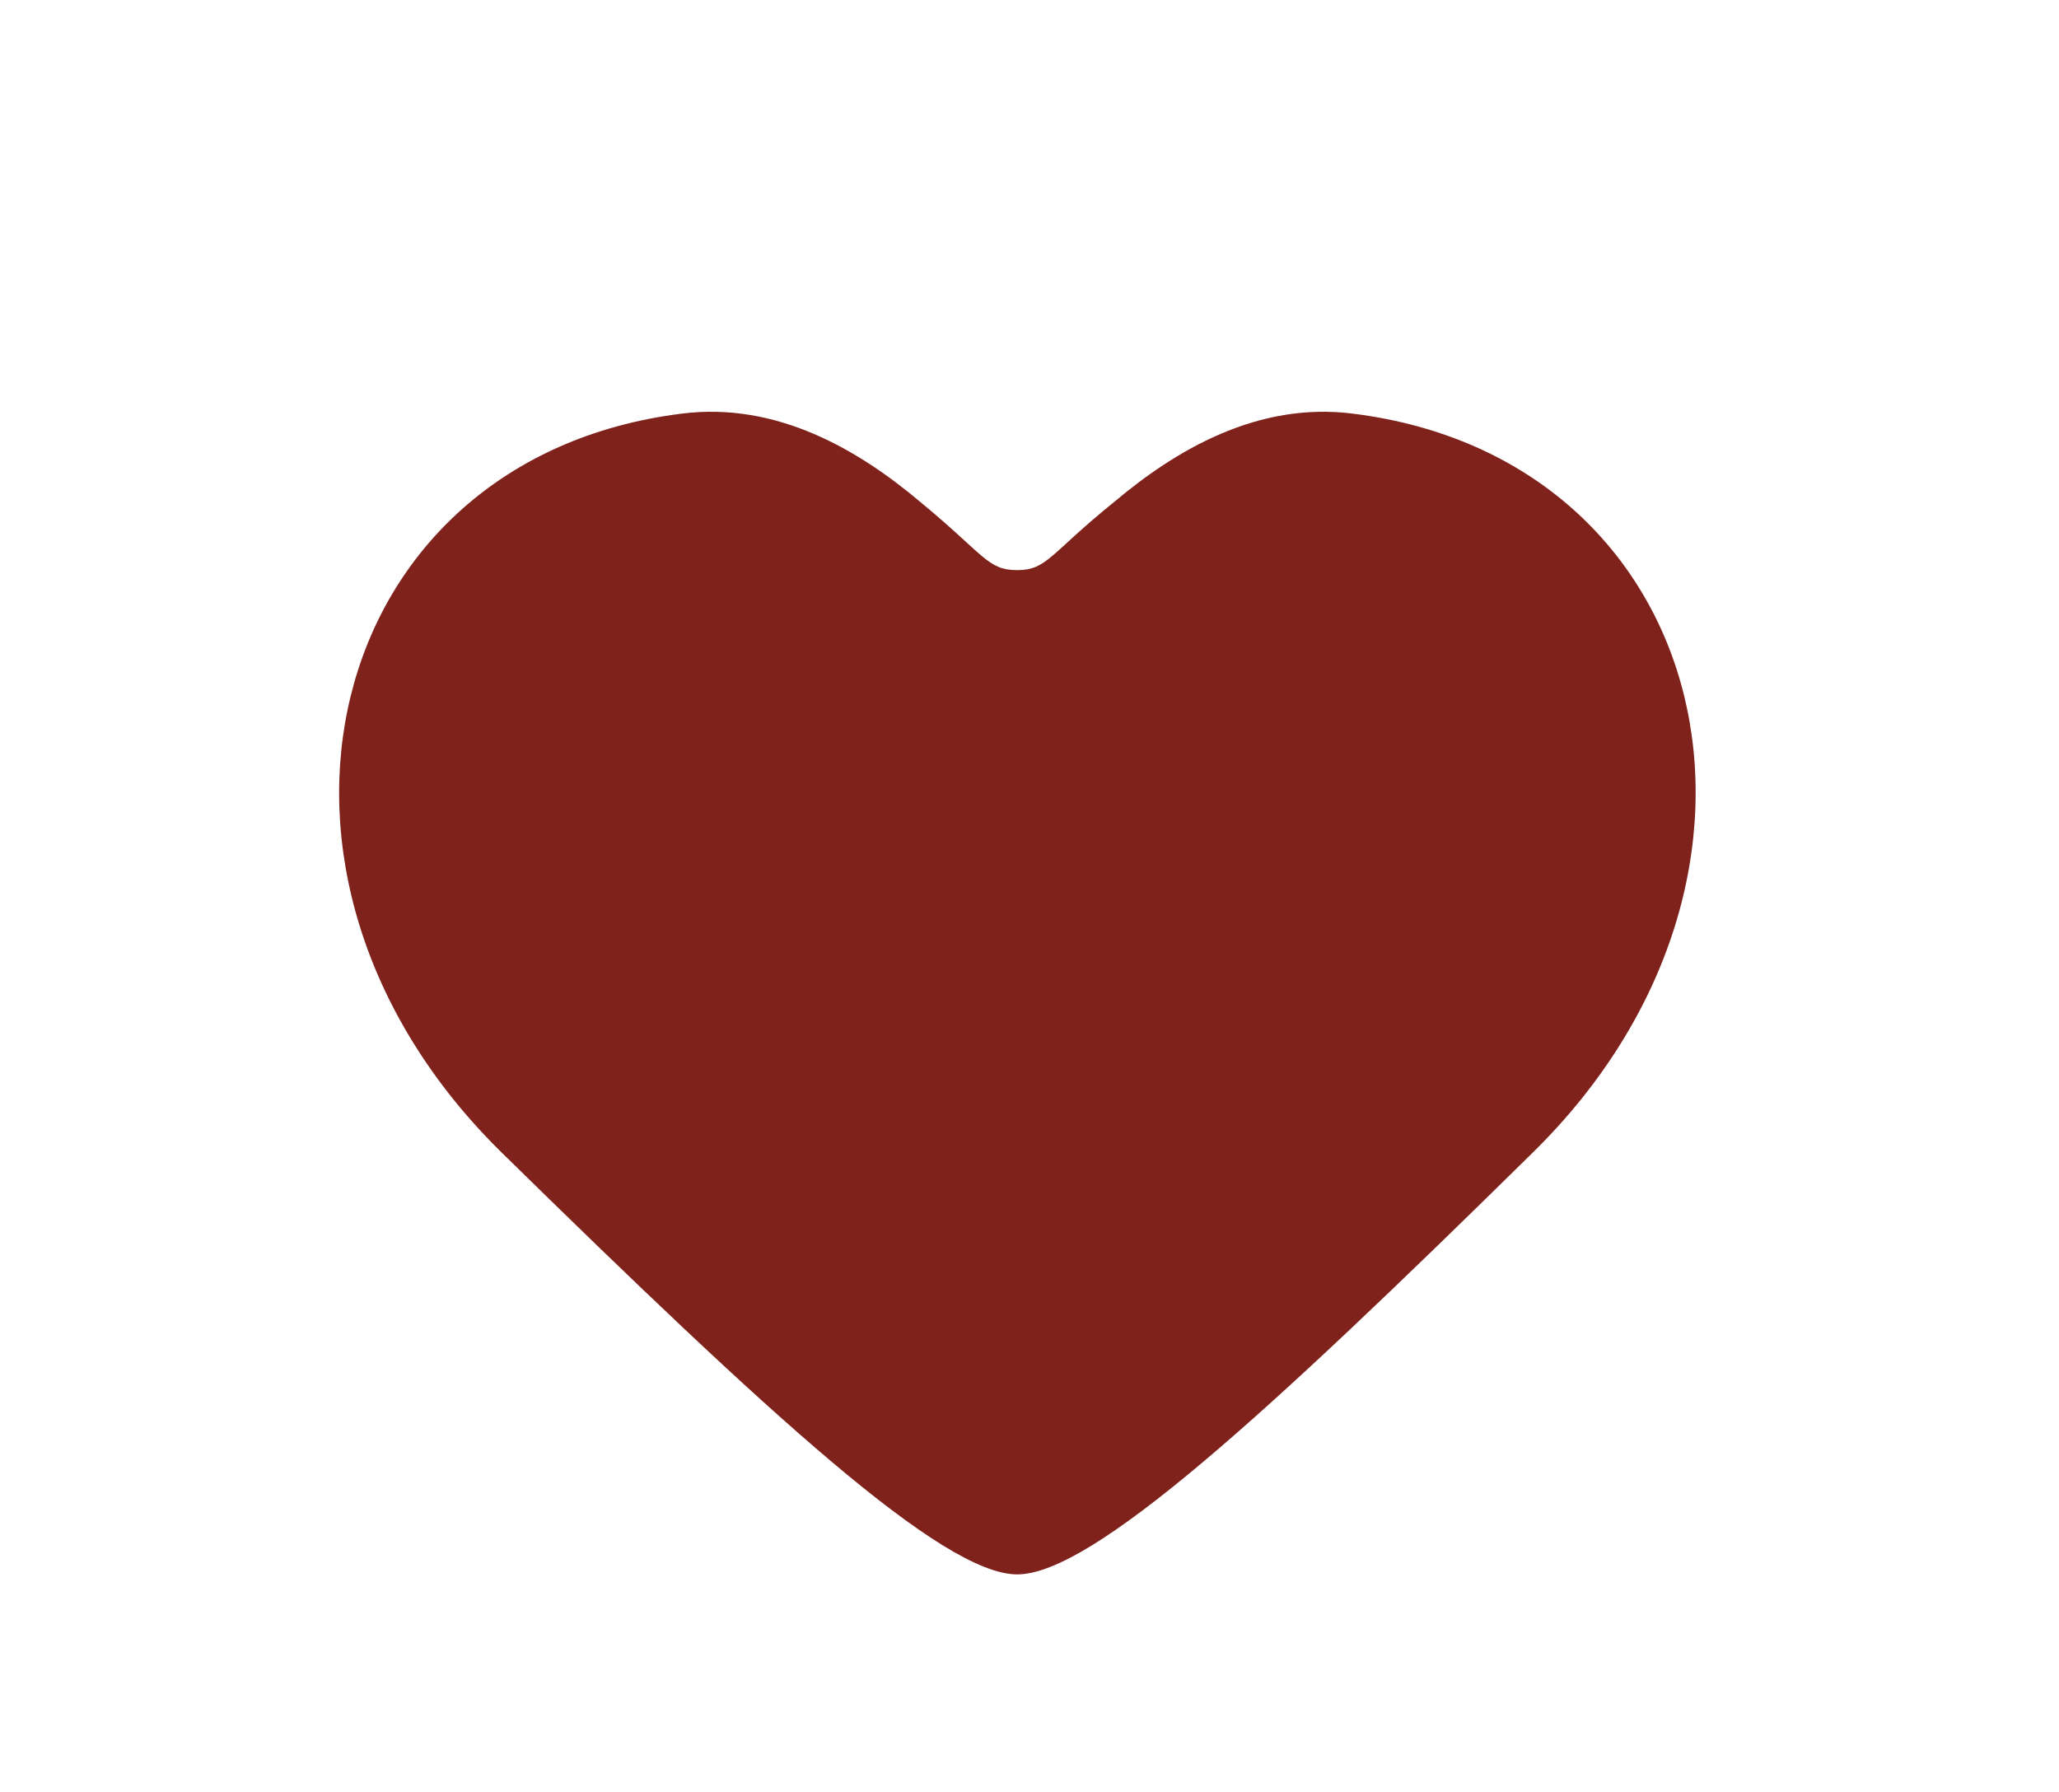 <svg xmlns="http://www.w3.org/2000/svg" width="85" height="74" viewBox="0 0 85 74" fill="none"><path d="M63.259 47.602C52.266 58.426 45.084 65 41.993 65C38.903 65 31.721 58.38 20.728 47.602C8.992 36.104 13.338 18.938 28.119 17.08C32.07 16.569 35.463 18.59 37.996 20.727C40.645 22.91 40.762 23.538 41.993 23.538C43.225 23.538 43.341 22.864 45.991 20.727C48.524 18.59 51.917 16.569 55.868 17.08C70.696 18.938 74.995 36.104 63.259 47.602Z" fill="#80221C"></path></svg>